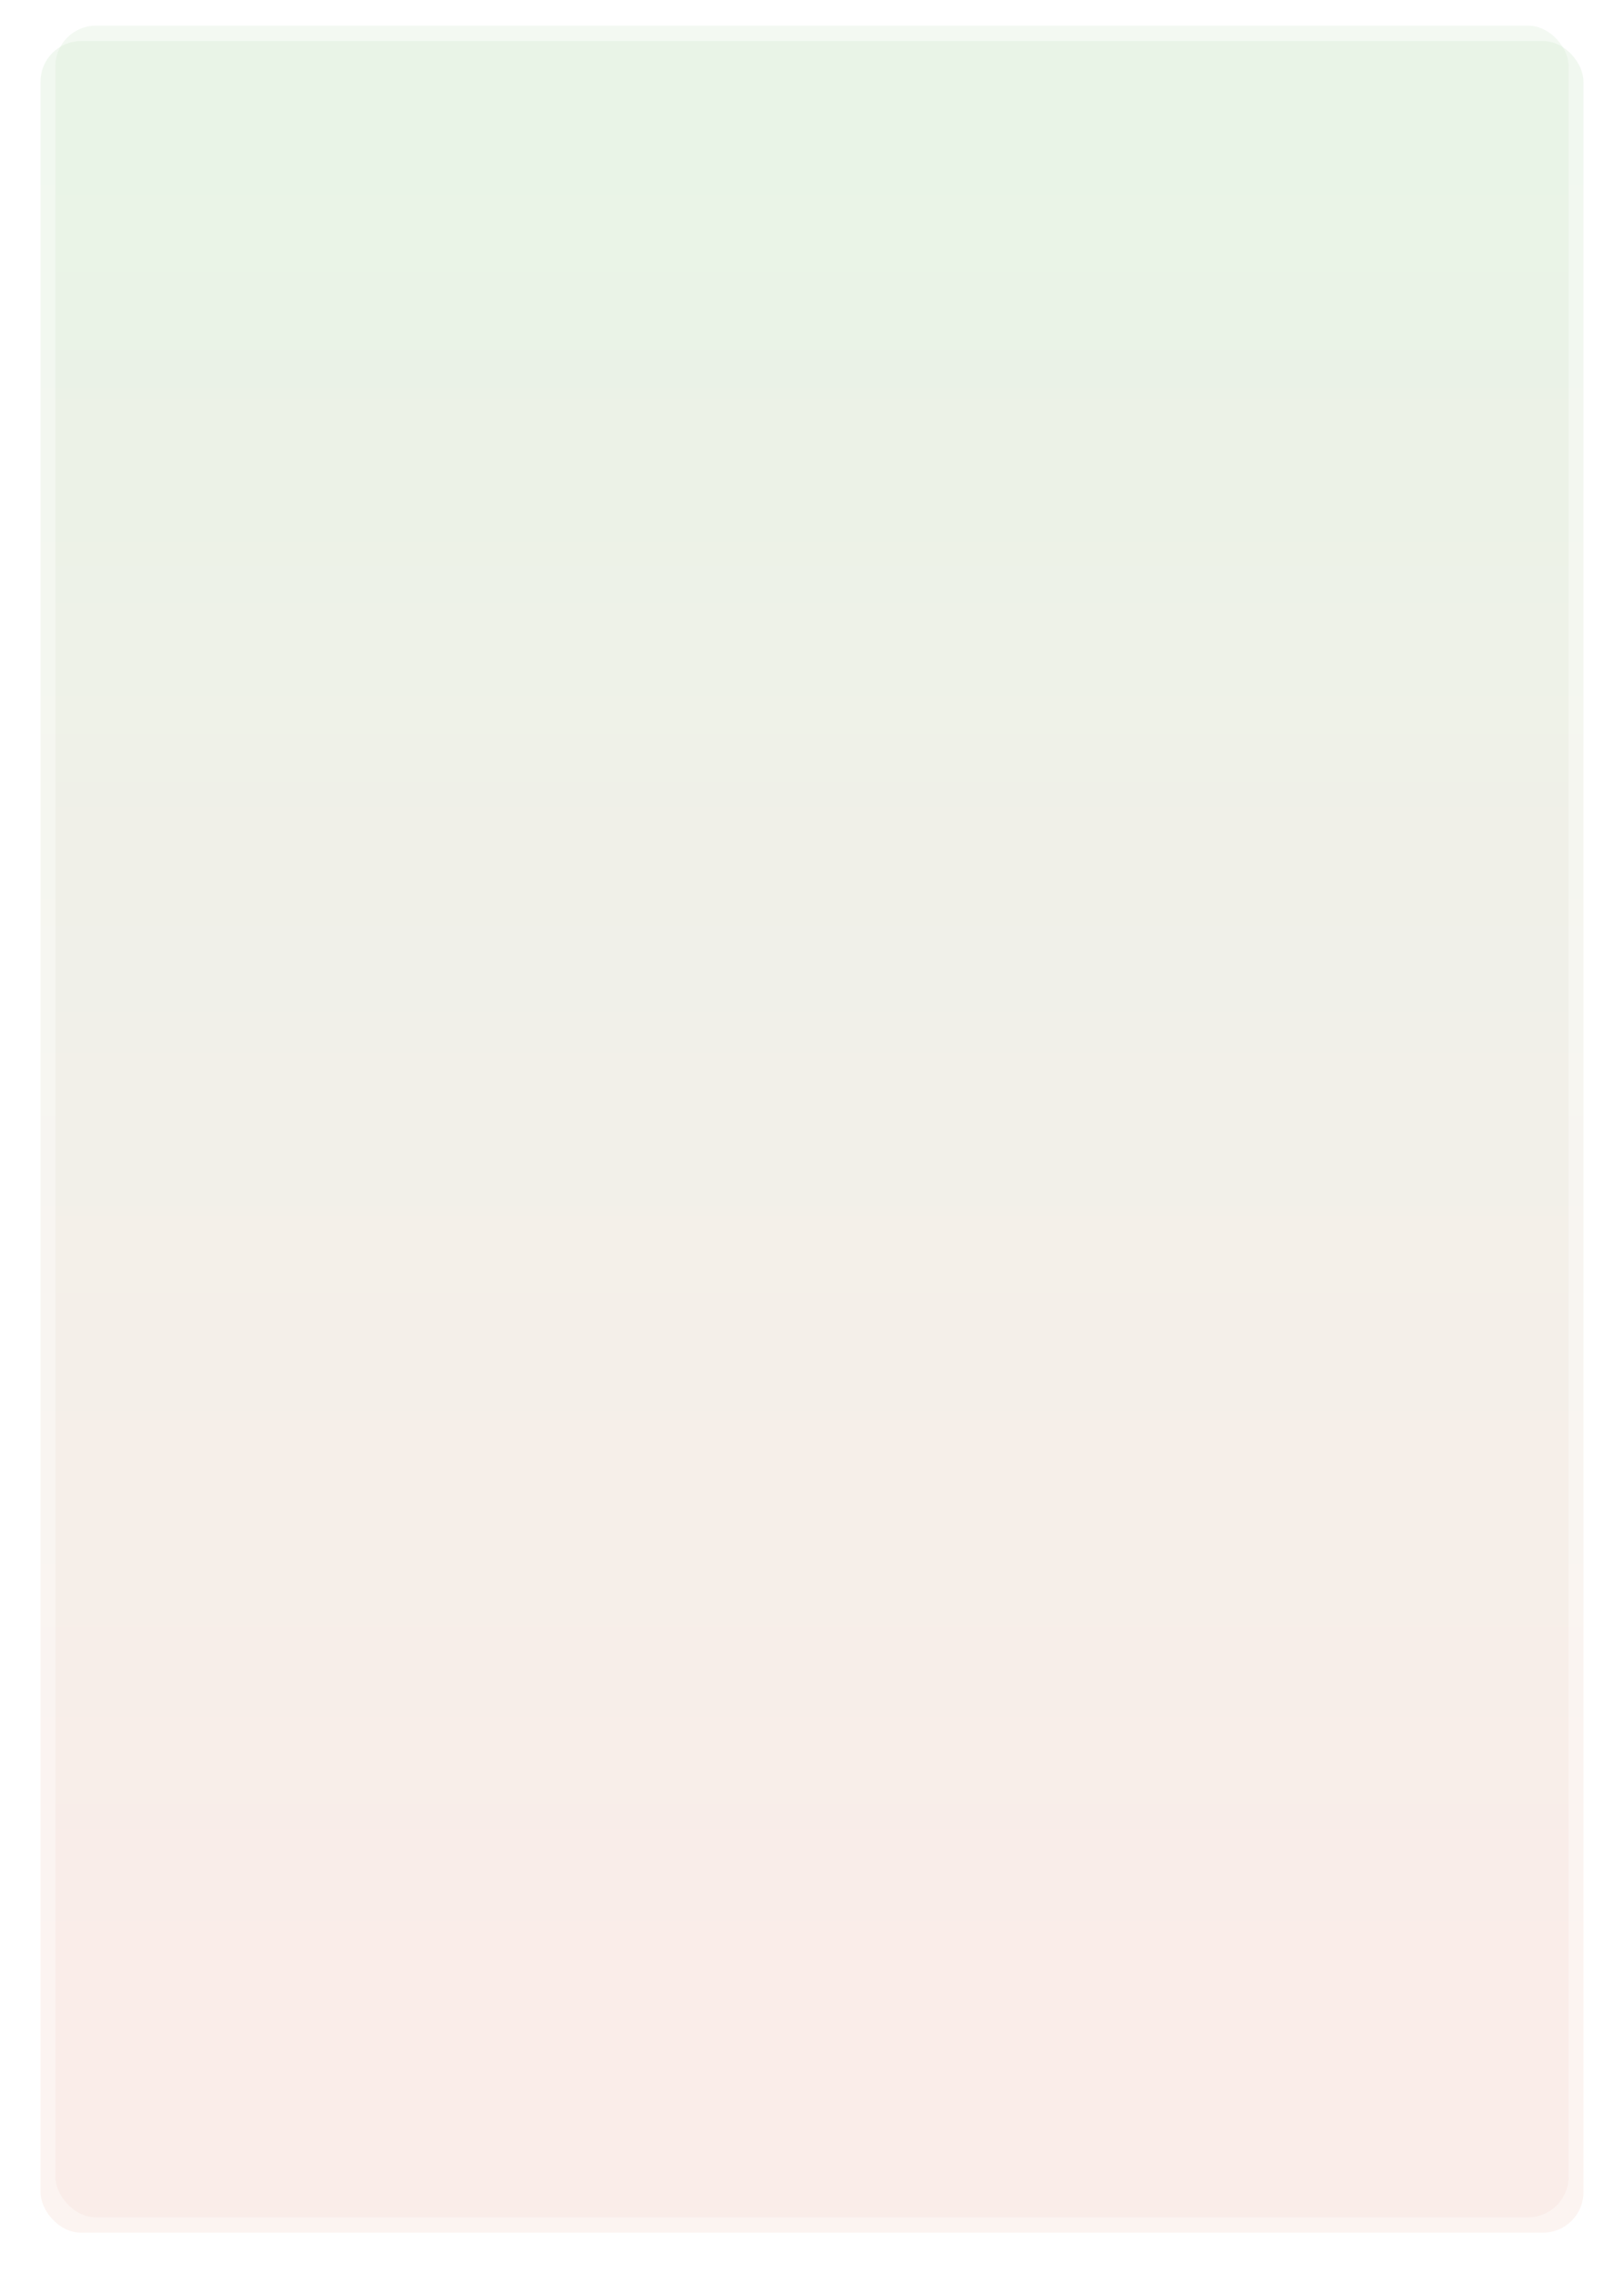 <?xml version="1.0" encoding="UTF-8"?> <svg xmlns="http://www.w3.org/2000/svg" width="1202" height="1682" viewBox="0 0 1202 1682" fill="none"> <g opacity="0.3" filter="url(#filter0_f)"> <rect x="30" y="30.384" width="1142" height="1621.62" rx="30" fill="url(#paint0_linear)"></rect> </g> <rect opacity="0.25" x="41" y="19" width="1120" height="1621.62" rx="30" fill="url(#paint1_linear)"></rect> <defs> <filter id="filter0_f" x="0" y="0.384" width="1202" height="1681.62" filterUnits="userSpaceOnUse" color-interpolation-filters="sRGB"> <feFlood flood-opacity="0" result="BackgroundImageFix"></feFlood> <feBlend mode="normal" in="SourceGraphic" in2="BackgroundImageFix" result="shape"></feBlend> <feGaussianBlur stdDeviation="15" result="effect1_foregroundBlur"></feGaussianBlur> </filter> <linearGradient id="paint0_linear" x1="550.938" y1="-71.54" x2="550.938" y2="1698.95" gradientUnits="userSpaceOnUse"> <stop stop-color="#CCE9CD"></stop> <stop offset="0.854" stop-color="#F4D9D0"></stop> </linearGradient> <linearGradient id="paint1_linear" x1="551.903" y1="-82.924" x2="551.903" y2="1687.57" gradientUnits="userSpaceOnUse"> <stop stop-color="#CCE9CD"></stop> <stop offset="0.854" stop-color="#F4D9D0"></stop> </linearGradient> </defs> </svg> 
